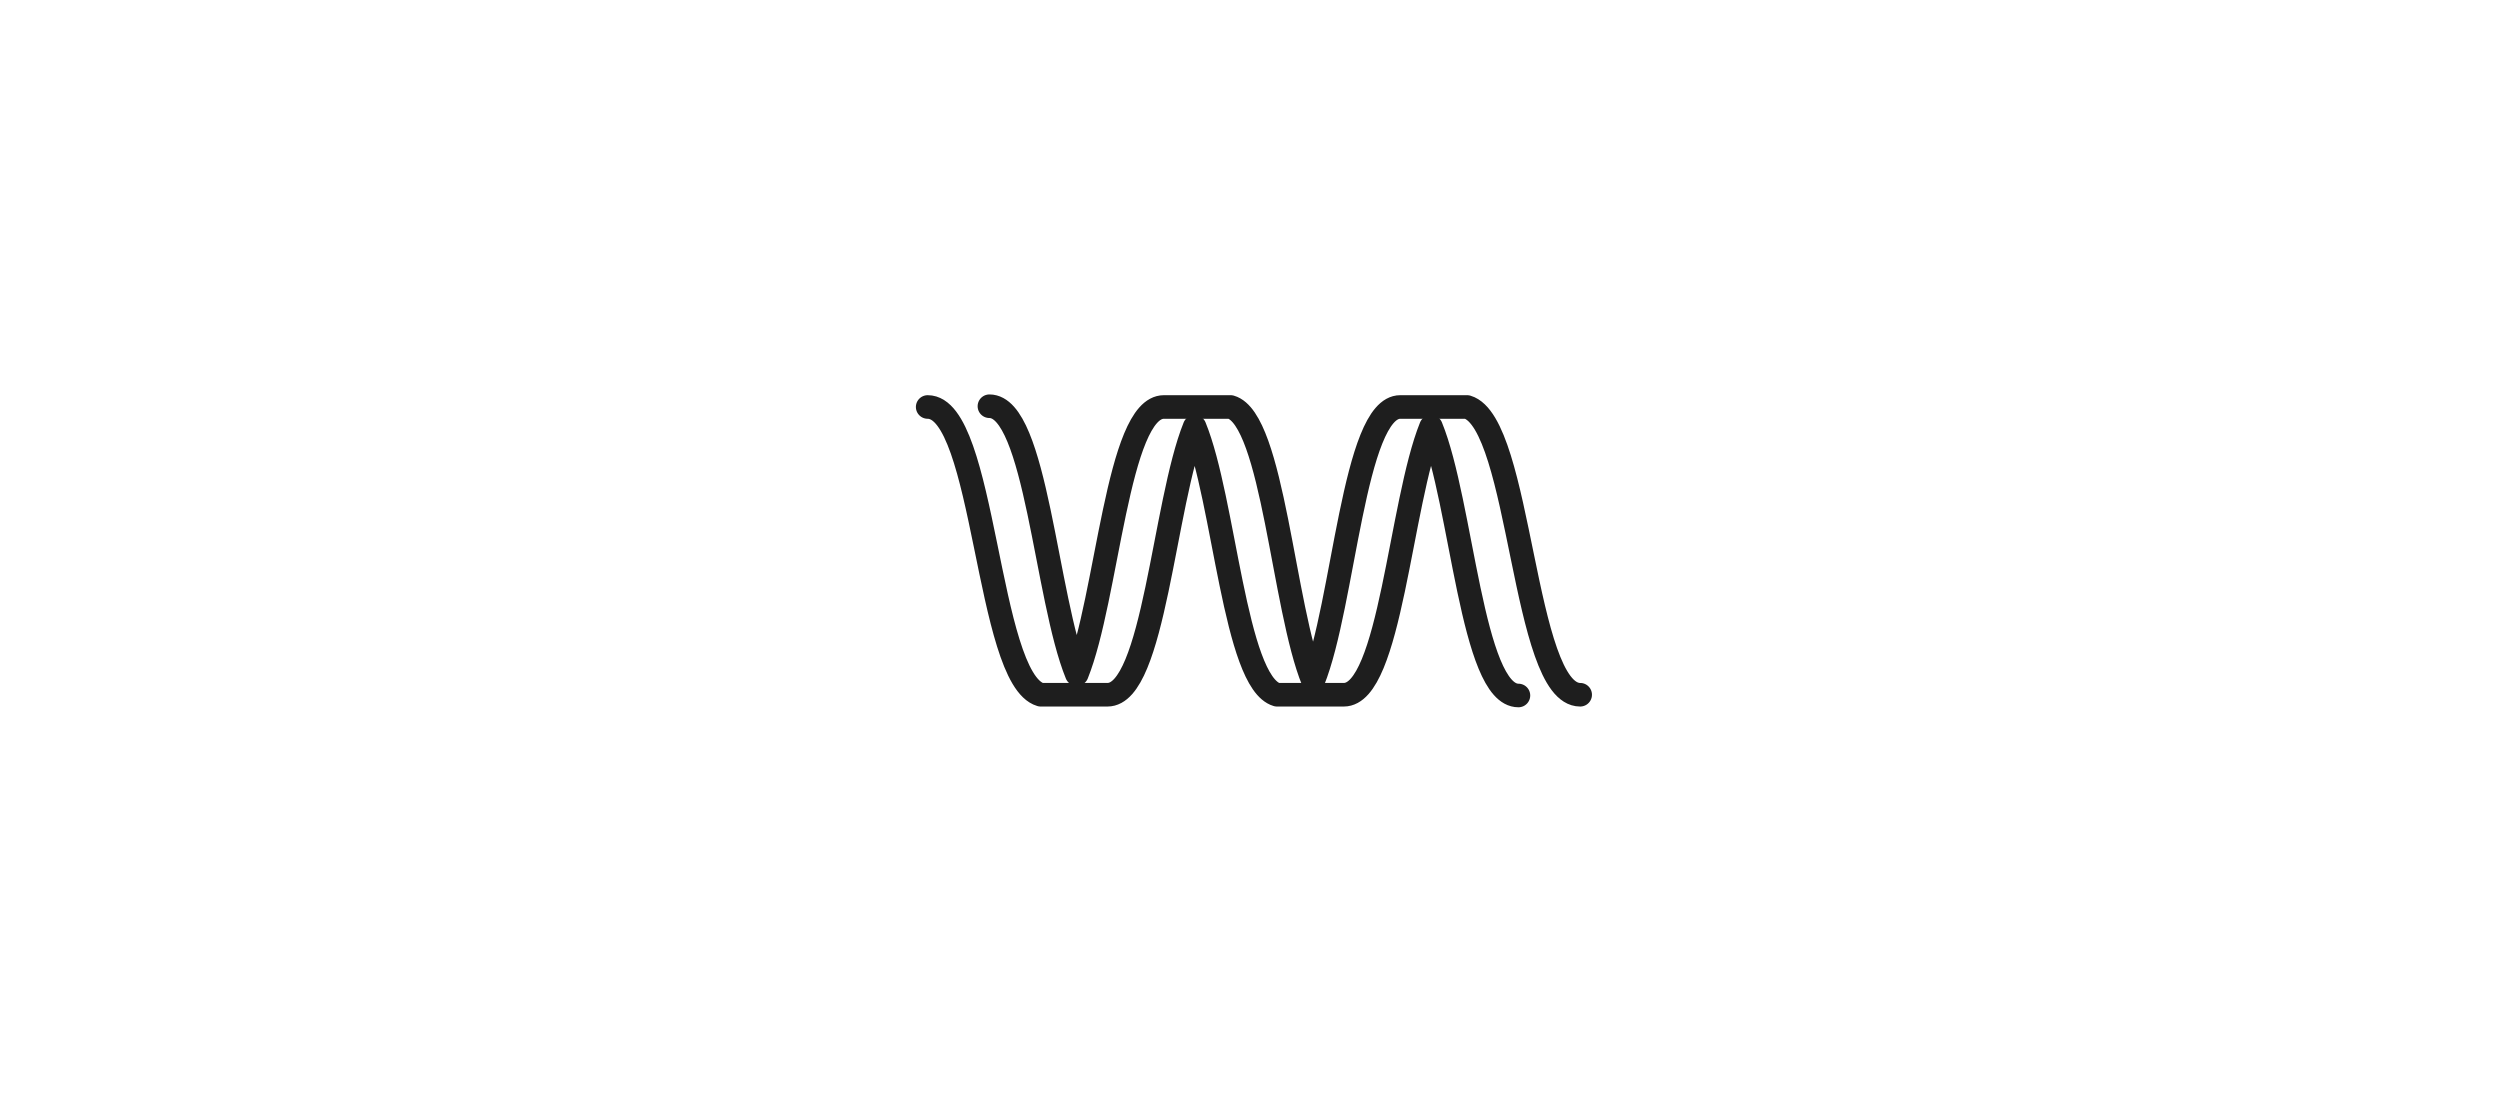 <svg width="318" height="140" viewBox="0 0 318 140" fill="none" xmlns="http://www.w3.org/2000/svg">
<rect width="318" height="140" fill="white"/>
<path d="M118 51.768C125.296 51.768 125.506 86.326 132.374 88.37H140.875C146.782 88.37 148.04 64.001 151.955 54.293C155.756 63.59 157.058 86.771 162.432 88.37H170.933C176.84 88.37 178.107 64.001 182.022 54.293C185.971 63.948 187.221 88.466 193.145 88.466" stroke="#1E1E1E" stroke-width="3" stroke-linecap="round" stroke-linejoin="round"/>
<path d="M125.854 51.672C131.779 51.672 133.028 76.085 136.969 85.749C140.883 76.033 142.15 51.768 148.048 51.768H156.533C161.924 53.315 163.217 77.317 167.027 86.623C170.95 76.915 172.208 51.768 178.115 51.768H186.617C193.493 53.813 193.703 88.371 200.999 88.371" stroke="#1E1E1E" stroke-width="3" stroke-linecap="round" stroke-linejoin="round"/>
</svg>
